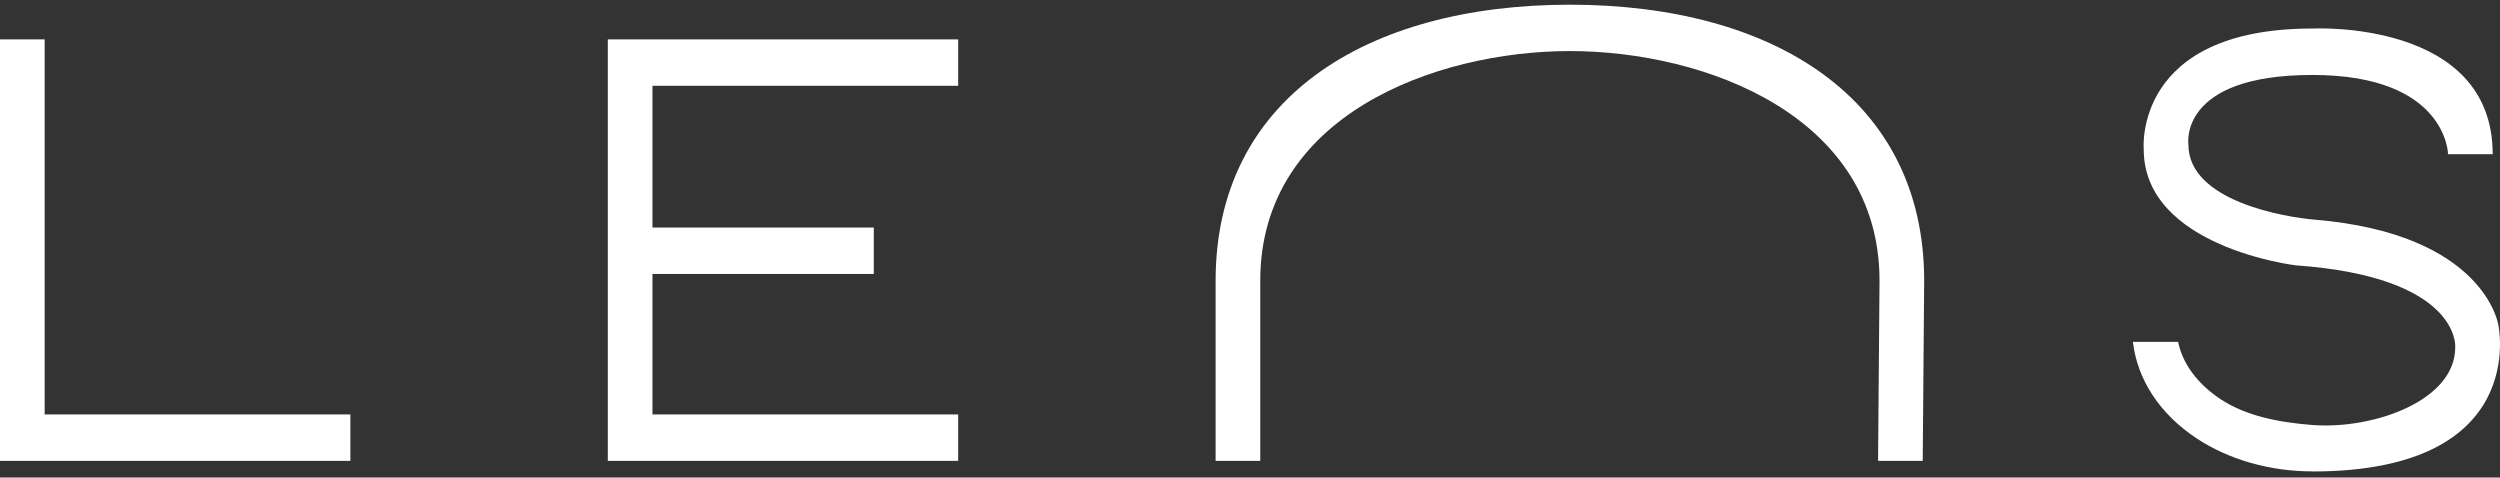 <svg width="178" height="34" viewBox="0 0 178 34" fill="none" xmlns="http://www.w3.org/2000/svg">
<rect x="0" y="0" width="178" height="34" fill="#333333" stroke="none"/>
<g clip-path="url(#clip0_492_2004)">
<path d="M3.179 2.805H0V32.814H24.946V29.508H3.179V2.805Z" fill="white"/>
<path d="M43.276 32.814H68.222V29.508H46.455V19.505H62.213V16.201H46.455V6.108H68.222V2.805H43.276V32.814Z" fill="white"/>
<path d="M111.795 0.334C111.795 0.334 111.783 0.334 111.776 0.334C111.769 0.334 111.765 0.334 111.758 0.334C97.236 0.346 86.552 7.041 86.552 19.984V32.813H89.731V19.984C89.731 8.263 102.142 3.642 111.776 3.635C121.411 3.64 133.822 8.263 133.822 19.984L133.719 32.813H136.898L137.001 19.984C137.001 7.041 126.317 0.346 111.795 0.334Z" fill="white"/>
<path d="M164.643 33.563C161.626 33.563 158.697 32.728 156.399 31.212C153.783 29.486 152.169 27.02 151.864 24.34H155.083C155.392 25.881 156.453 27.331 158.105 28.422C159.899 29.608 162.228 30.075 164.643 30.26C169.016 30.593 174.854 28.507 174.812 24.697C174.812 24.697 175.182 19.721 163.448 18.891C163.448 18.891 152.637 17.601 152.633 10.632C152.633 10.632 151.864 2.031 164.643 2.031C164.643 2.031 177.48 1.359 177.48 10.977H174.301C174.301 10.977 174.226 5.337 164.645 5.337C155.064 5.337 155.814 10.293 155.814 10.293C155.814 14.337 162.724 15.466 164.795 15.639C176.911 16.647 177.878 23.12 177.878 23.12C177.878 23.12 180.19 33.568 164.645 33.568L164.643 33.563Z" fill="white"/>
</g>
<defs>
<clipPath id="clip0_492_2004">
<rect width="178" height="34" fill="white"/>
</clipPath>
</defs>
</svg>
